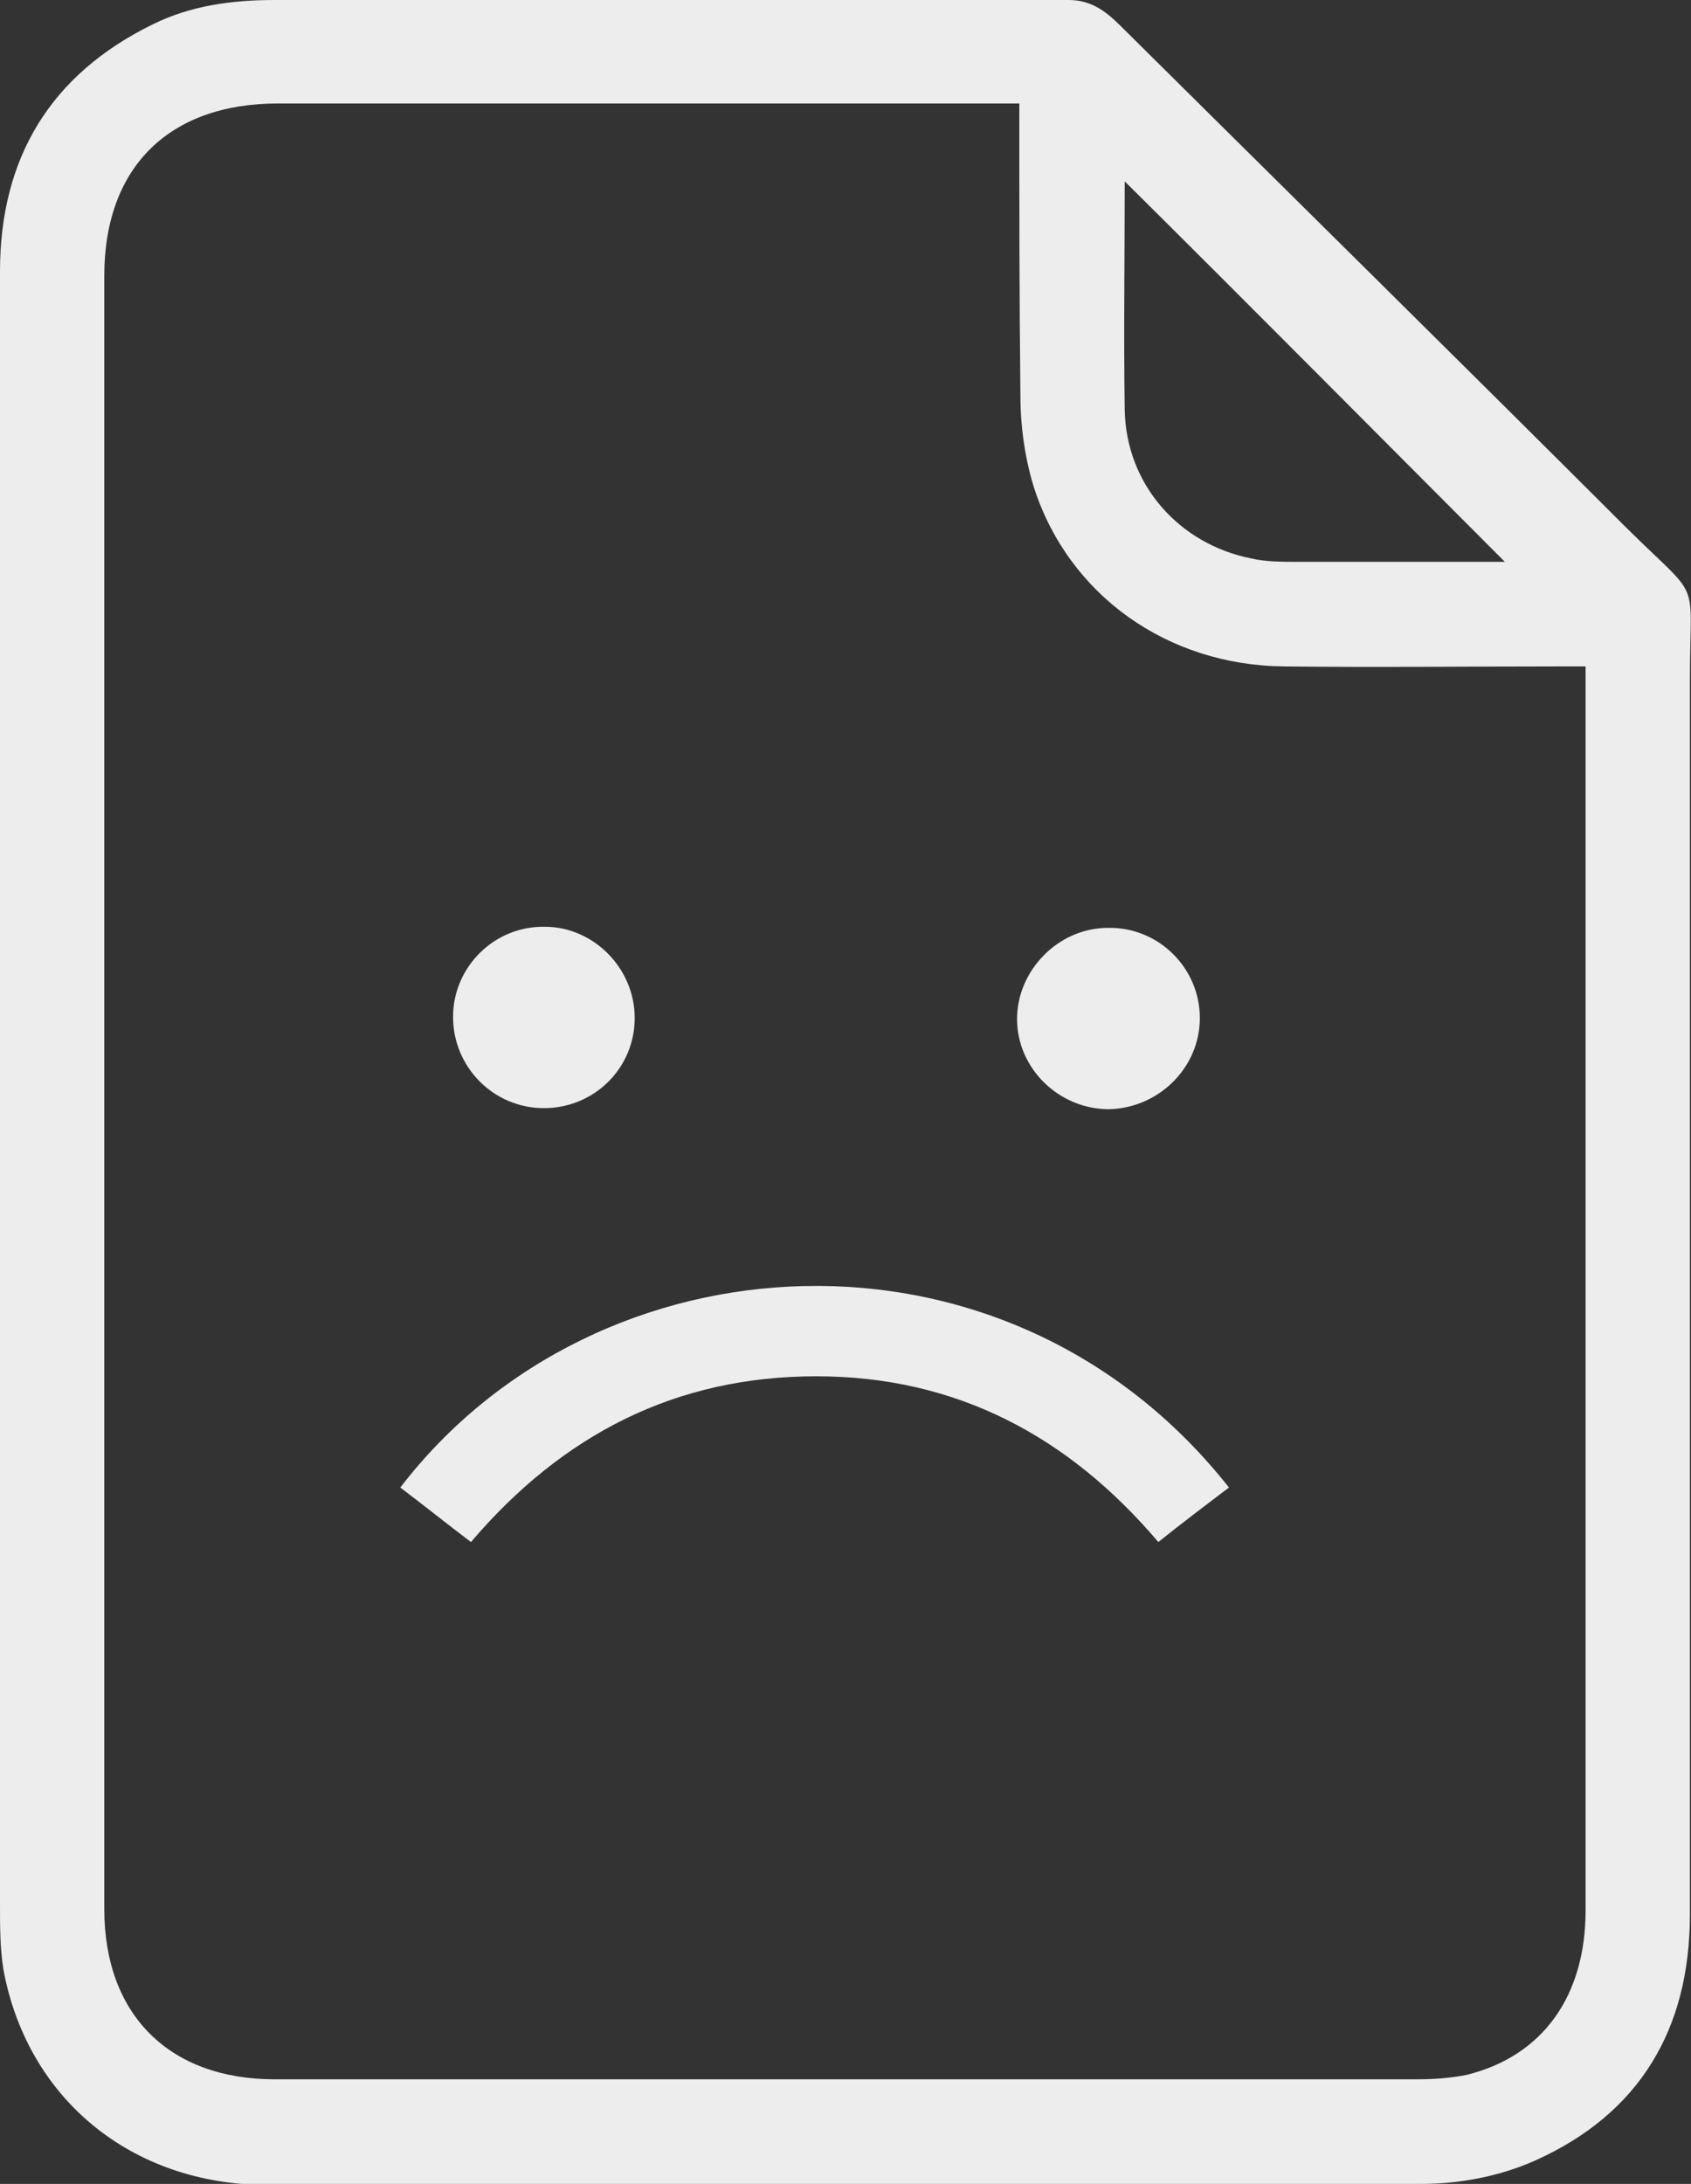<svg width="237" height="306" viewBox="0 0 237 306" fill="none" xmlns="http://www.w3.org/2000/svg">
<rect x="0" y="0" width="237" height="306" fill="#333333" stroke="none"/>
<g clip-path="url(#clip0_2220_114)">
<path d="M0 153.078C0 114.731 0 76.383 0 38.036C0 22.136 7.072 10.444 21.374 3.429C26.718 0.779 32.532 0 38.505 0C75.595 0 112.685 0 149.775 0C152.918 0 154.962 1.559 157.005 3.585C180.579 26.968 204.31 50.35 227.885 73.889C238.729 84.645 236.843 80.28 236.843 95.401C236.843 153.078 236.843 210.599 236.843 268.276C236.843 284.332 229.771 296.179 215.154 302.726C210.282 304.909 204.625 306 199.281 306C145.375 306.156 91.468 306.156 37.562 306.156C18.388 306.156 3.772 293.997 0.471 275.914C0 272.953 0 269.835 0 266.873C0 228.993 0 190.958 0 153.078ZM142.86 14.497C141.131 14.497 139.874 14.497 138.617 14.497C105.456 14.497 72.137 14.497 38.976 14.497C23.731 14.497 14.616 23.383 14.616 38.659C14.616 114.886 14.616 191.27 14.616 267.497C14.616 282.306 23.731 291.347 38.505 291.347C91.782 291.347 145.217 291.347 198.495 291.347C200.853 291.347 203.21 291.191 205.568 290.723C216.255 288.073 222.227 279.656 222.227 267.653C222.227 210.755 222.227 154.013 222.227 97.116C222.227 96.025 222.227 94.777 222.227 93.374C220.655 93.374 219.555 93.374 218.455 93.374C205.568 93.374 192.68 93.53 179.95 93.374C163.605 93.219 149.775 83.398 144.903 68.277C143.646 64.224 143.017 59.703 143.017 55.495C142.86 41.933 142.86 28.371 142.86 14.497ZM157.633 25.409C157.633 36.321 157.476 46.921 157.633 57.365C157.79 67.809 165.177 76.227 175.393 78.254C177.436 78.721 179.636 78.721 181.836 78.721C191.58 78.721 201.481 78.721 210.911 78.721C193.309 61.106 175.707 43.336 157.633 25.409Z" fill="#EDEDED"/>
<path d="M172.247 208.428C168.947 210.922 165.647 213.416 162.346 216.066C149.773 201.258 134.057 192.84 114.412 192.84C94.766 192.84 78.893 200.946 66.006 216.066C62.706 213.572 59.405 210.922 56.105 208.428C83.608 172.575 141.129 168.99 172.247 208.428Z" fill="#EDEDED"/>
<path d="M88.957 142.641C88.957 149.656 83.299 155.268 76.227 155.268C69.154 155.268 63.497 149.5 63.497 142.485C63.497 135.47 69.312 129.703 76.384 129.859C83.142 129.859 88.957 135.626 88.957 142.641Z" fill="#EDEDED"/>
<path d="M168.162 142.637C168.162 149.652 162.347 155.264 155.431 155.42C148.359 155.42 142.544 149.652 142.544 142.793C142.544 135.934 148.359 130.011 155.274 130.011C162.347 129.855 168.162 135.623 168.162 142.637Z" fill="#EDEDED"/>
</g>
<defs>
<clipPath id="clip0_2220_114">
<rect width="237" height="306" fill="white"/>
</clipPath>
</defs>
</svg>
